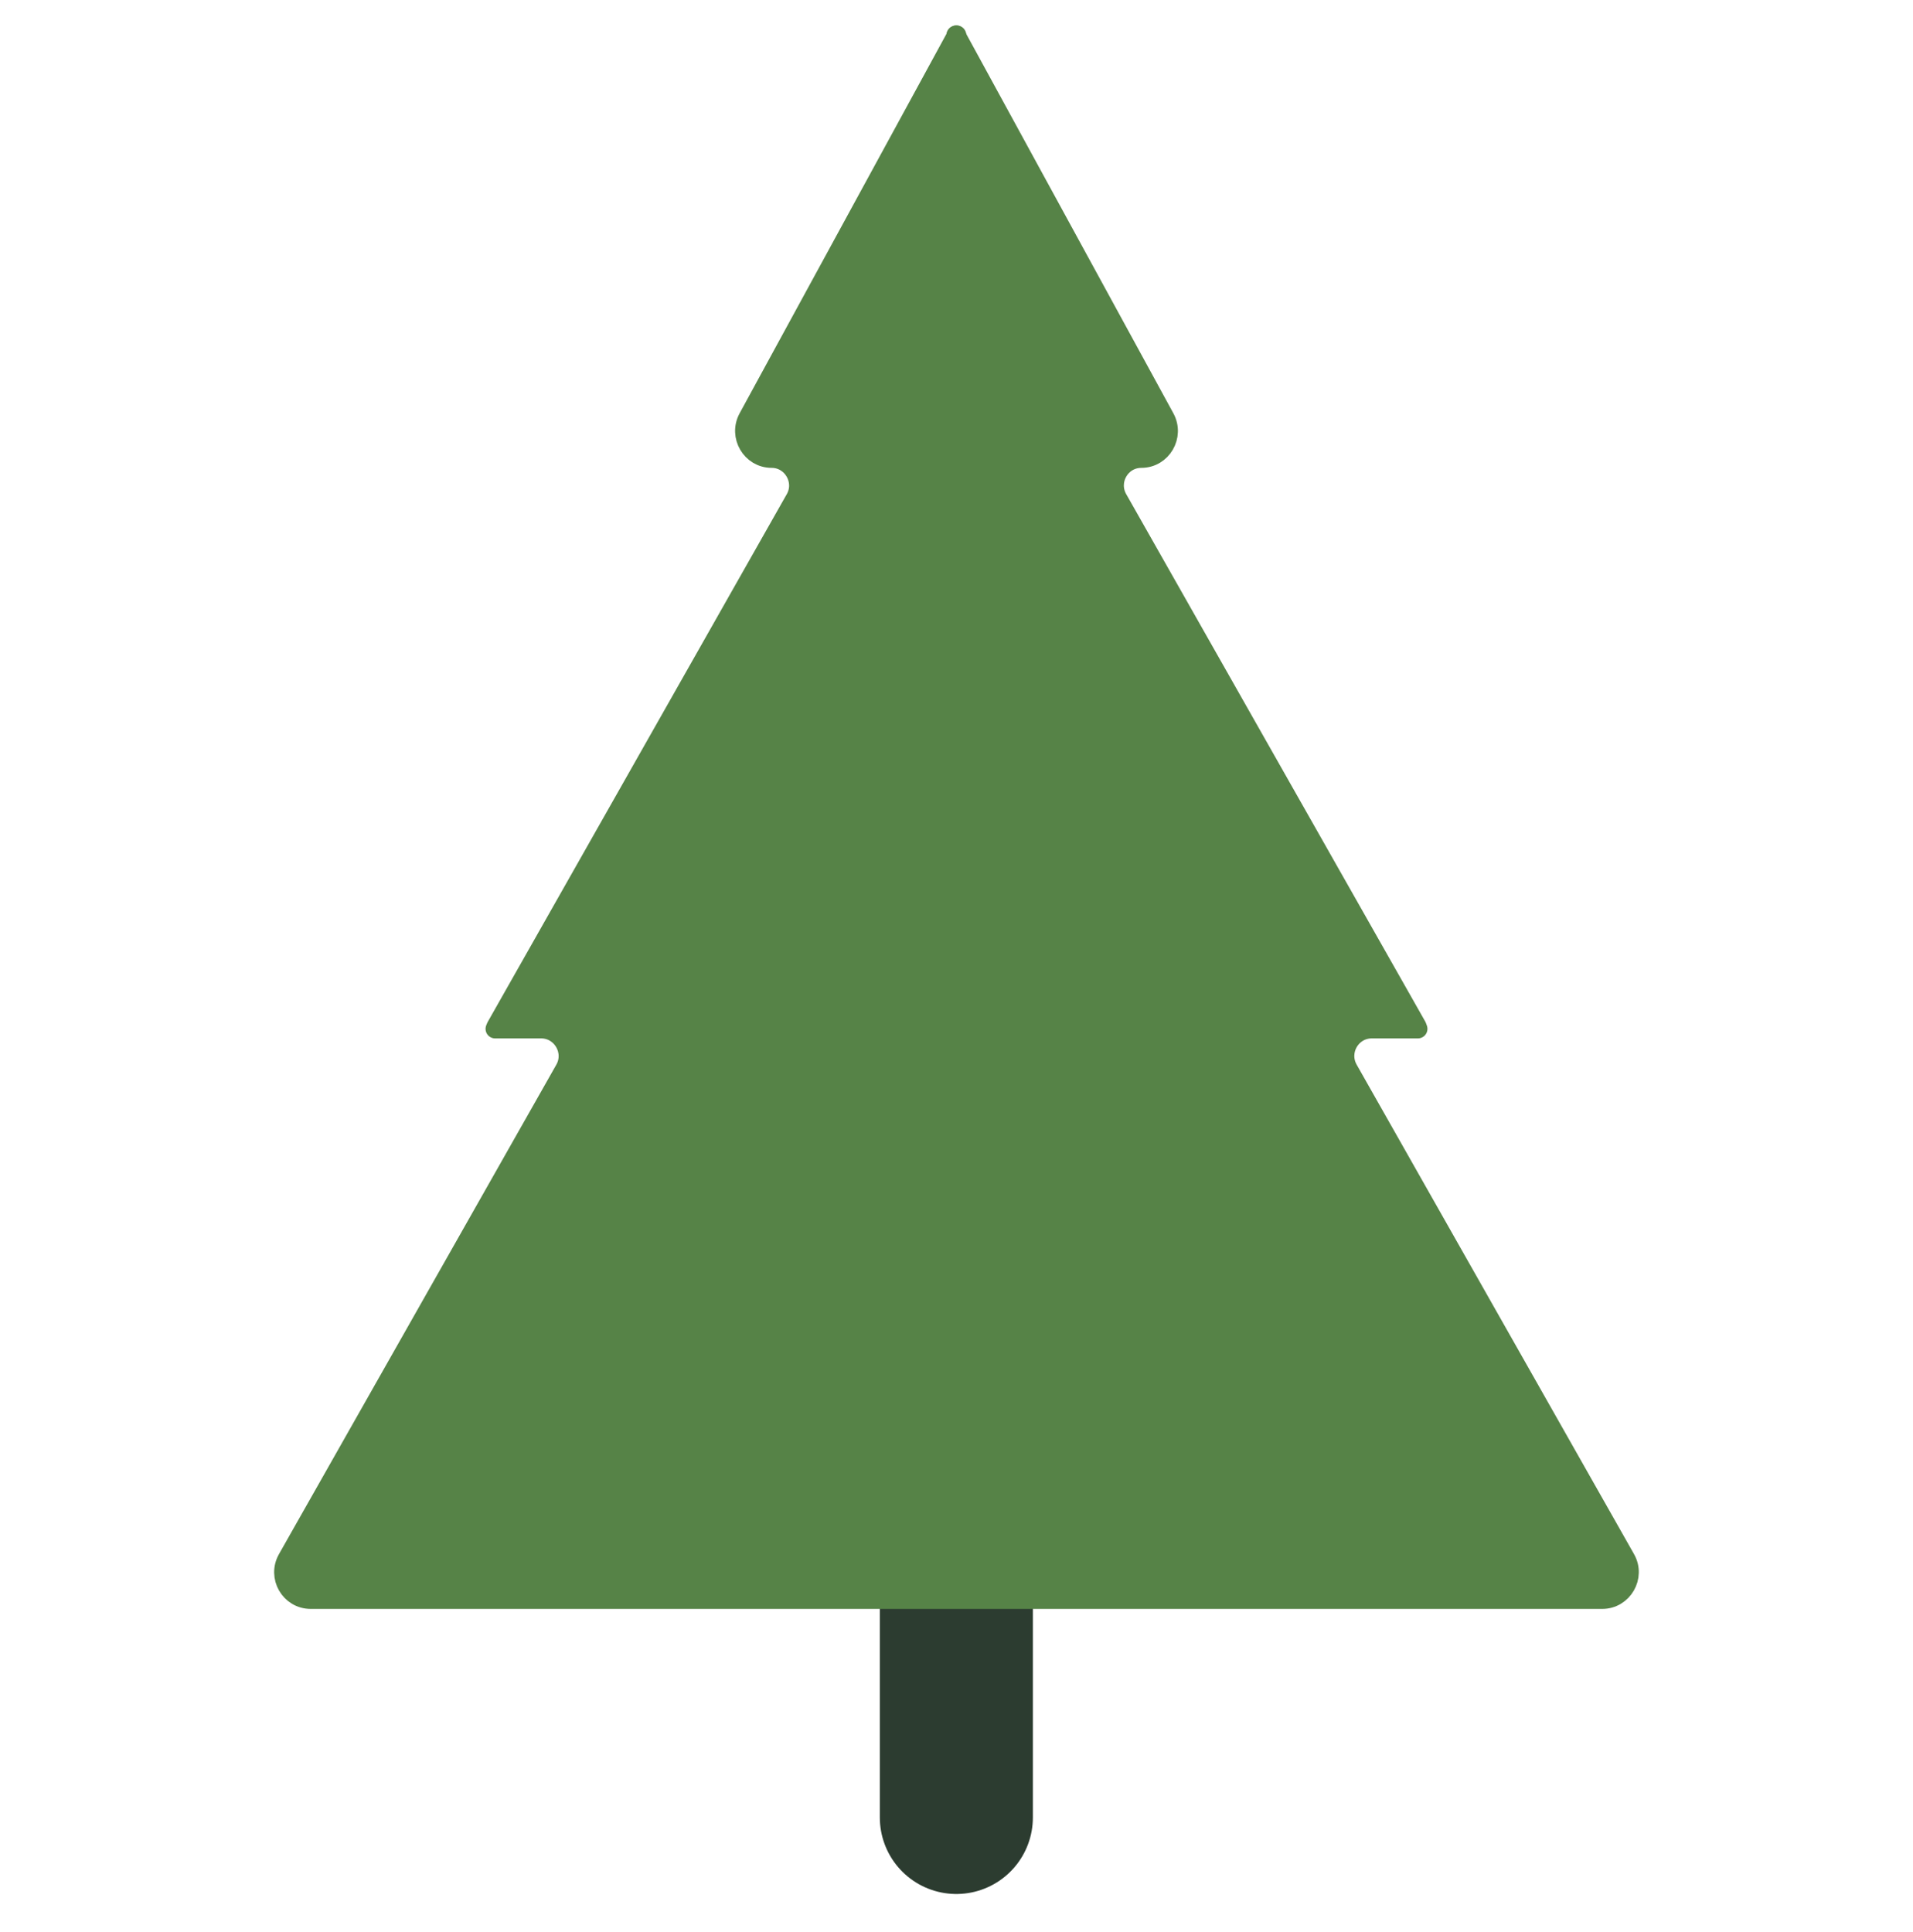<svg width="100" height="101" viewBox="0 0 100 101" fill="none" xmlns="http://www.w3.org/2000/svg">
<path d="M49.992 95.013V30.424" stroke="#2C3C30" stroke-width="8" stroke-linecap="round" stroke-linejoin="round"/>
<path d="M49.992 1.865L49.976 1.898V1.831L49.992 1.865Z" fill="#568347" stroke="#568347" stroke-linecap="round" stroke-linejoin="round"/>
<path d="M83.756 83.61H16.244C15.155 83.61 14.479 82.43 15.023 81.482L29.512 55.913C30.057 54.965 29.364 53.785 28.291 53.785H25.882L25.931 53.668L41.559 26.087C42.104 25.14 41.411 23.959 40.338 23.959C39.265 23.959 38.589 22.796 39.1 21.848L49.975 1.898V1.865L50.008 1.898L60.9 21.848C61.412 22.796 60.735 23.959 59.662 23.959C58.573 23.959 57.897 25.14 58.441 26.087L74.069 53.652L74.118 53.785H71.709C70.62 53.785 69.943 54.965 70.488 55.913L84.977 81.482C85.522 82.43 84.829 83.61 83.756 83.61Z" fill="#568347" stroke="#568347" stroke-linecap="round" stroke-linejoin="round"/>
<path d="M50.009 1.831V1.898L49.992 1.865L50.009 1.831Z" fill="#568347" stroke="#568347" stroke-linecap="round" stroke-linejoin="round"/>
</svg>
